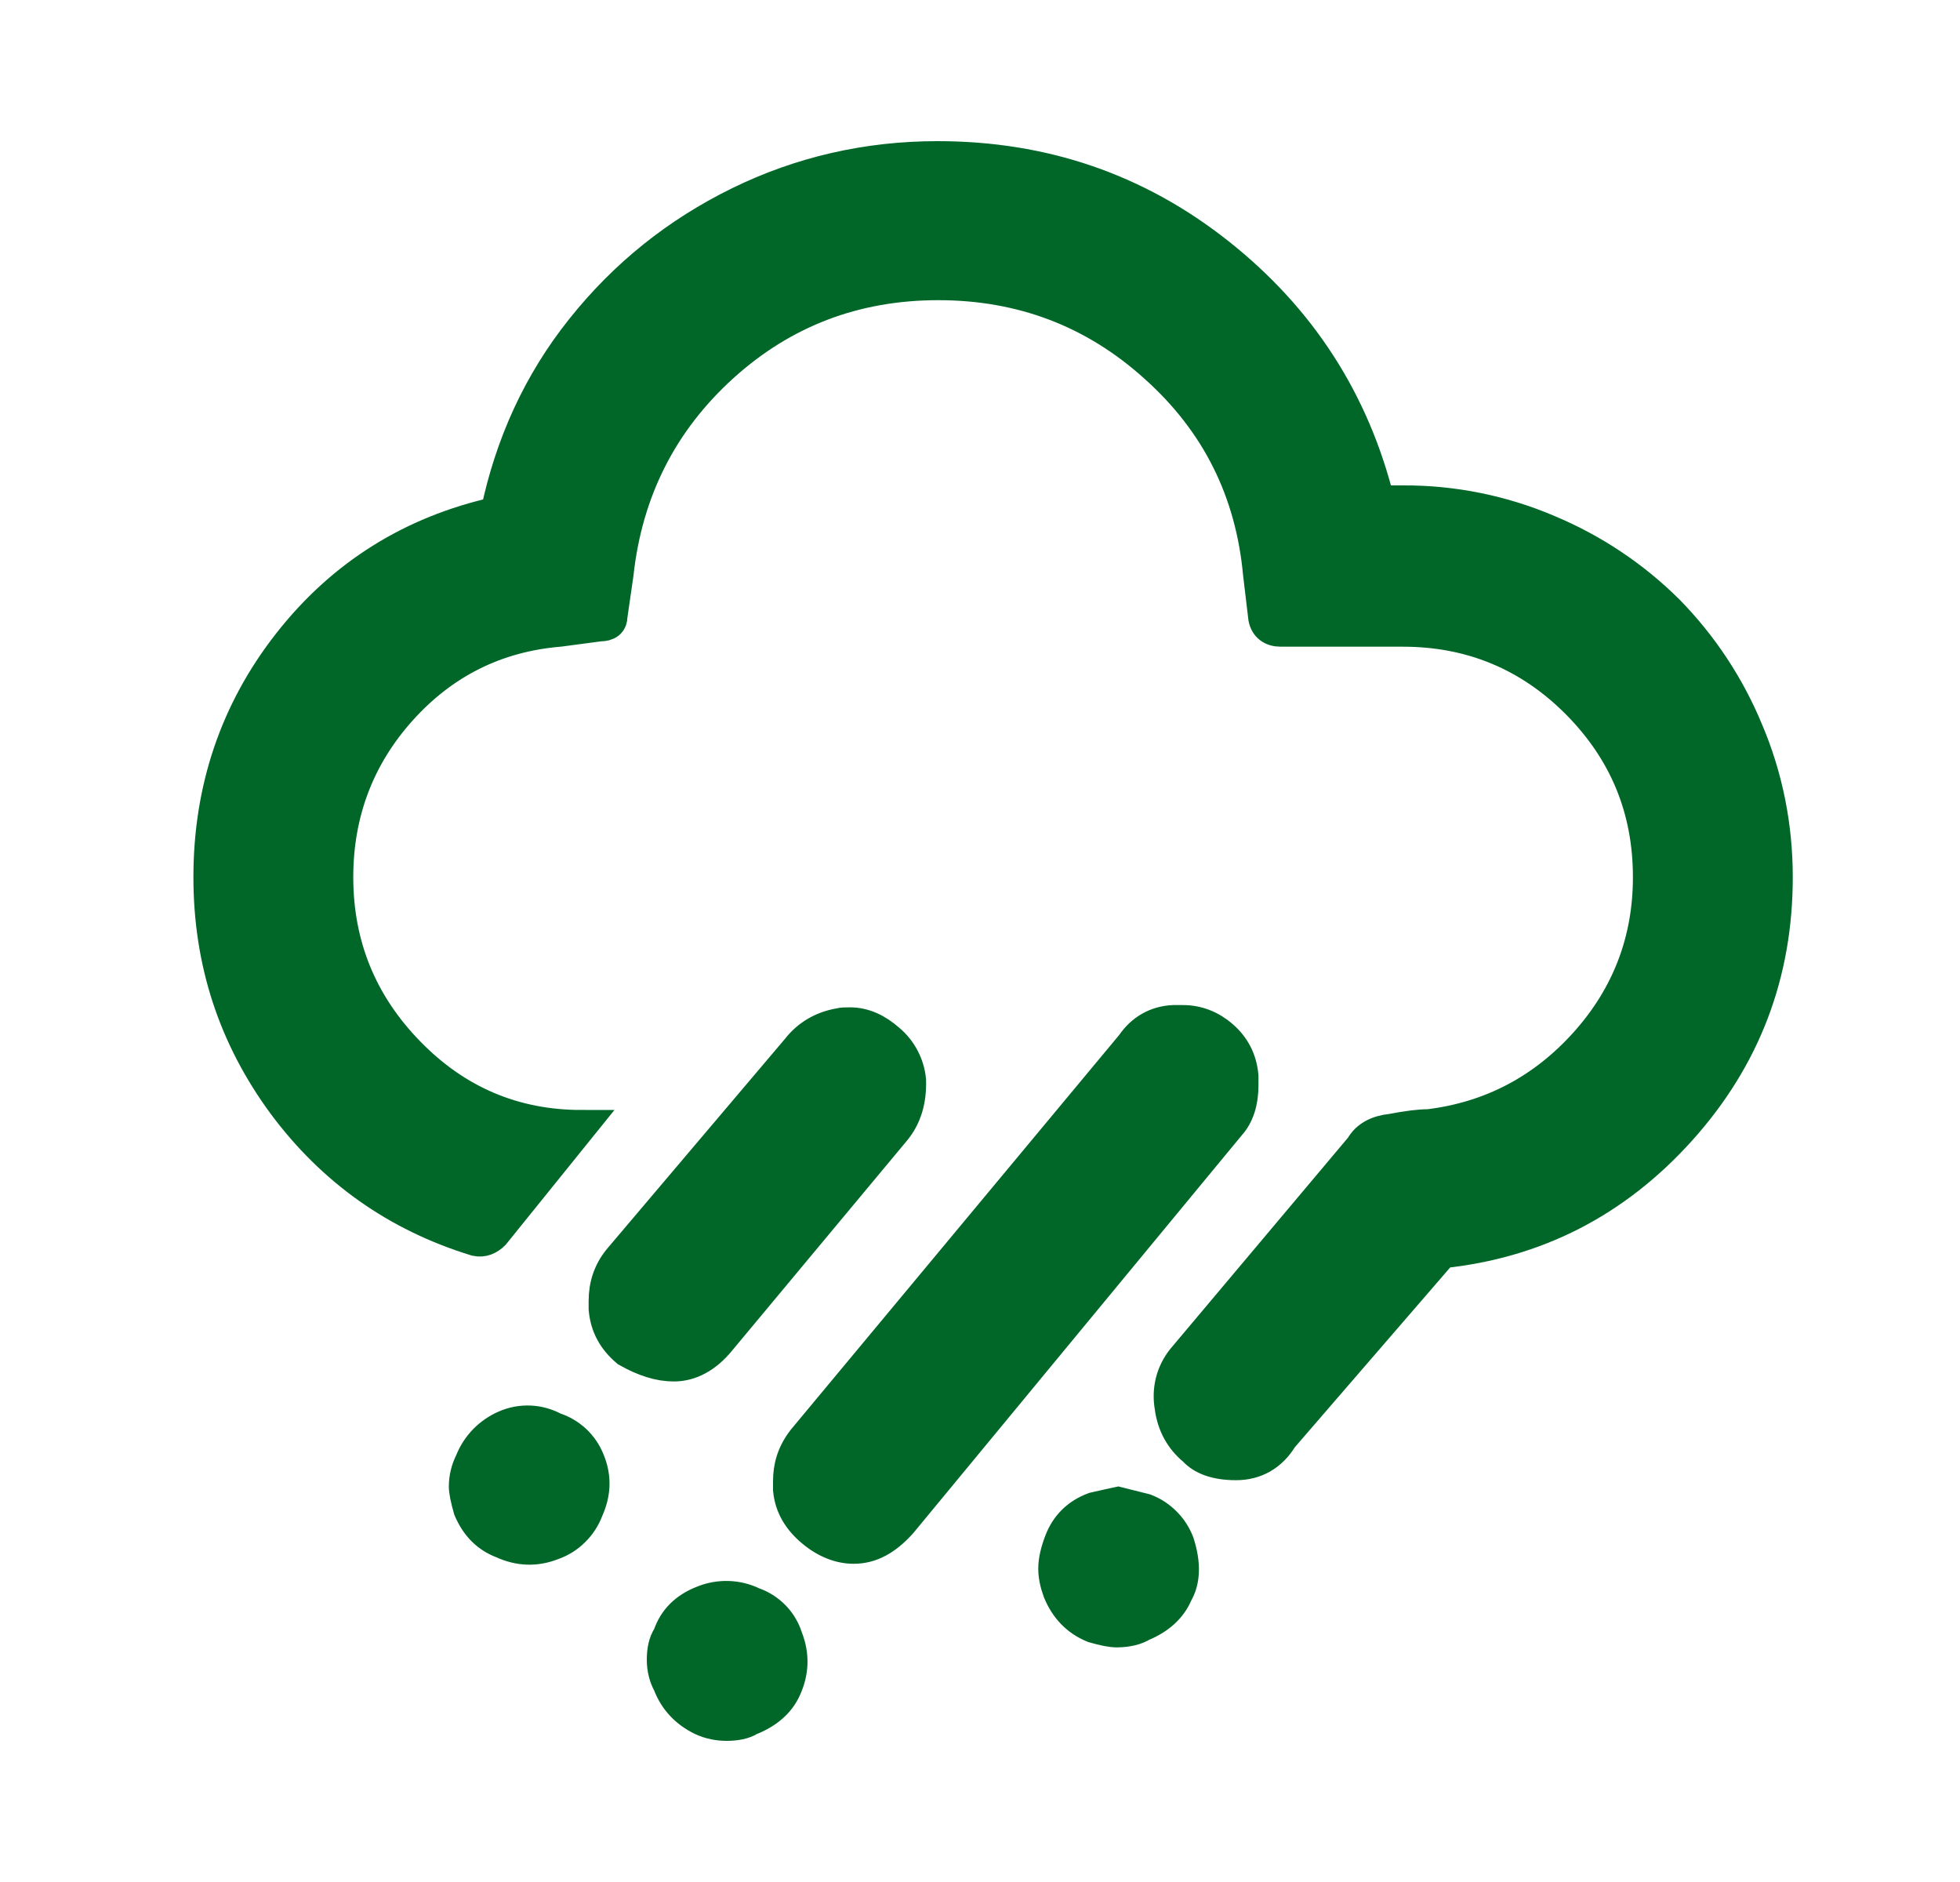 <svg width="25" height="24" viewBox="0 0 25 24" fill="none" xmlns="http://www.w3.org/2000/svg">
<mask id="path-1-outside-1_2604_18084" maskUnits="userSpaceOnUse" x="1.667" y="1" width="22" height="22" fill="black">
<rect fill="white" x="1.667" y="1" width="22" height="22"/>
<path d="M2.667 11.186C2.667 12.271 2.985 13.231 3.612 14.083C4.238 14.926 5.057 15.508 6.069 15.818C6.156 15.837 6.233 15.808 6.301 15.74L7.419 14.355C6.561 14.355 5.828 14.045 5.221 13.424C4.614 12.804 4.306 12.058 4.306 11.186C4.306 10.372 4.575 9.655 5.115 9.054C5.655 8.453 6.33 8.114 7.139 8.047L7.65 7.979C7.756 7.979 7.804 7.94 7.804 7.853L7.881 7.32C7.997 6.254 8.45 5.372 9.221 4.674C9.992 3.977 10.908 3.628 11.968 3.628C13.028 3.628 13.954 3.977 14.735 4.684C15.525 5.391 15.959 6.273 16.055 7.32L16.122 7.882C16.142 7.988 16.219 8.047 16.334 8.047H17.896C18.763 8.047 19.506 8.357 20.113 8.967C20.72 9.578 21.028 10.314 21.028 11.186C21.028 11.99 20.759 12.698 20.219 13.299C19.679 13.899 19.014 14.248 18.224 14.345C18.108 14.345 17.954 14.364 17.751 14.403C17.568 14.422 17.433 14.49 17.356 14.626L15.082 17.329C15.014 17.414 14.965 17.512 14.938 17.618C14.912 17.723 14.908 17.833 14.927 17.94C14.956 18.172 15.062 18.357 15.226 18.492C15.332 18.608 15.505 18.676 15.766 18.676C16.016 18.676 16.219 18.56 16.354 18.337L18.397 15.973C19.592 15.847 20.604 15.333 21.433 14.413C22.262 13.492 22.667 12.417 22.667 11.186C22.667 10.537 22.542 9.907 22.291 9.316C22.055 8.745 21.711 8.225 21.279 7.785C20.841 7.35 20.324 7.005 19.756 6.767C19.168 6.515 18.535 6.387 17.896 6.39H17.587C17.269 5.11 16.585 4.054 15.544 3.231C14.503 2.407 13.308 2 11.959 2C11.062 2 10.214 2.194 9.424 2.581C8.633 2.969 7.968 3.502 7.419 4.19C6.869 4.878 6.513 5.663 6.33 6.535C5.25 6.777 4.363 7.329 3.679 8.202C3.004 9.064 2.667 10.062 2.667 11.186ZM5.925 18.957C5.925 19.015 5.944 19.112 5.983 19.248C6.069 19.451 6.204 19.597 6.407 19.674C6.619 19.771 6.831 19.781 7.053 19.694C7.154 19.658 7.246 19.601 7.322 19.525C7.399 19.45 7.458 19.359 7.496 19.258C7.592 19.045 7.602 18.841 7.515 18.628C7.477 18.529 7.417 18.441 7.341 18.369C7.264 18.297 7.172 18.243 7.072 18.211C6.976 18.159 6.87 18.129 6.762 18.124C6.653 18.119 6.545 18.139 6.445 18.182C6.345 18.225 6.254 18.287 6.178 18.365C6.102 18.443 6.042 18.536 6.002 18.638C5.952 18.737 5.925 18.846 5.925 18.957ZM7.708 16.593V16.69C7.727 16.913 7.824 17.087 7.997 17.233C8.219 17.358 8.412 17.417 8.595 17.417C8.807 17.417 9.009 17.31 9.183 17.097L11.419 14.413C11.554 14.248 11.621 14.035 11.612 13.773C11.592 13.573 11.495 13.389 11.342 13.26C11.188 13.124 11.024 13.046 10.841 13.046C10.783 13.046 10.744 13.046 10.706 13.056C10.484 13.095 10.301 13.202 10.166 13.376L7.891 16.06C7.766 16.215 7.708 16.39 7.708 16.593ZM8.45 21.167C8.45 21.283 8.479 21.39 8.527 21.477C8.604 21.68 8.749 21.835 8.951 21.932C9.057 21.981 9.163 22 9.269 22C9.385 22 9.491 21.981 9.568 21.932C9.79 21.845 9.944 21.709 10.021 21.535C10.118 21.322 10.127 21.108 10.04 20.886C10.008 20.782 9.952 20.688 9.877 20.611C9.801 20.533 9.709 20.475 9.607 20.44C9.506 20.391 9.397 20.364 9.286 20.361C9.175 20.358 9.064 20.378 8.961 20.421C8.739 20.508 8.595 20.653 8.527 20.857C8.469 20.944 8.45 21.05 8.45 21.167ZM10.06 18.89V18.996C10.079 19.209 10.185 19.384 10.359 19.529C10.532 19.674 10.715 19.742 10.889 19.742C11.11 19.742 11.303 19.636 11.496 19.422L15.689 14.345C15.795 14.229 15.852 14.054 15.852 13.841V13.725C15.833 13.502 15.737 13.337 15.592 13.211C15.448 13.085 15.274 13.017 15.091 13.017H14.966C14.744 13.027 14.561 13.134 14.436 13.318L10.243 18.357C10.108 18.531 10.06 18.705 10.06 18.89ZM13.443 20.004C13.443 20.091 13.462 20.188 13.501 20.295C13.588 20.508 13.732 20.663 13.944 20.75C14.079 20.789 14.175 20.808 14.243 20.808C14.378 20.808 14.493 20.779 14.571 20.731C14.783 20.643 14.937 20.508 15.014 20.324C15.11 20.159 15.12 19.946 15.033 19.674C14.996 19.577 14.94 19.489 14.866 19.416C14.793 19.342 14.706 19.285 14.609 19.248L14.262 19.161C14.175 19.18 14.079 19.2 13.954 19.229C13.742 19.306 13.597 19.452 13.52 19.655C13.472 19.781 13.443 19.897 13.443 20.004Z"/>
</mask>
<path d="M2.667 11.186C2.667 12.271 2.985 13.231 3.612 14.083C4.238 14.926 5.057 15.508 6.069 15.818C6.156 15.837 6.233 15.808 6.301 15.74L7.419 14.355C6.561 14.355 5.828 14.045 5.221 13.424C4.614 12.804 4.306 12.058 4.306 11.186C4.306 10.372 4.575 9.655 5.115 9.054C5.655 8.453 6.33 8.114 7.139 8.047L7.65 7.979C7.756 7.979 7.804 7.94 7.804 7.853L7.881 7.32C7.997 6.254 8.45 5.372 9.221 4.674C9.992 3.977 10.908 3.628 11.968 3.628C13.028 3.628 13.954 3.977 14.735 4.684C15.525 5.391 15.959 6.273 16.055 7.32L16.122 7.882C16.142 7.988 16.219 8.047 16.334 8.047H17.896C18.763 8.047 19.506 8.357 20.113 8.967C20.72 9.578 21.028 10.314 21.028 11.186C21.028 11.99 20.759 12.698 20.219 13.299C19.679 13.899 19.014 14.248 18.224 14.345C18.108 14.345 17.954 14.364 17.751 14.403C17.568 14.422 17.433 14.49 17.356 14.626L15.082 17.329C15.014 17.414 14.965 17.512 14.938 17.618C14.912 17.723 14.908 17.833 14.927 17.94C14.956 18.172 15.062 18.357 15.226 18.492C15.332 18.608 15.505 18.676 15.766 18.676C16.016 18.676 16.219 18.56 16.354 18.337L18.397 15.973C19.592 15.847 20.604 15.333 21.433 14.413C22.262 13.492 22.667 12.417 22.667 11.186C22.667 10.537 22.542 9.907 22.291 9.316C22.055 8.745 21.711 8.225 21.279 7.785C20.841 7.35 20.324 7.005 19.756 6.767C19.168 6.515 18.535 6.387 17.896 6.39H17.587C17.269 5.11 16.585 4.054 15.544 3.231C14.503 2.407 13.308 2 11.959 2C11.062 2 10.214 2.194 9.424 2.581C8.633 2.969 7.968 3.502 7.419 4.19C6.869 4.878 6.513 5.663 6.33 6.535C5.25 6.777 4.363 7.329 3.679 8.202C3.004 9.064 2.667 10.062 2.667 11.186ZM5.925 18.957C5.925 19.015 5.944 19.112 5.983 19.248C6.069 19.451 6.204 19.597 6.407 19.674C6.619 19.771 6.831 19.781 7.053 19.694C7.154 19.658 7.246 19.601 7.322 19.525C7.399 19.45 7.458 19.359 7.496 19.258C7.592 19.045 7.602 18.841 7.515 18.628C7.477 18.529 7.417 18.441 7.341 18.369C7.264 18.297 7.172 18.243 7.072 18.211C6.976 18.159 6.87 18.129 6.762 18.124C6.653 18.119 6.545 18.139 6.445 18.182C6.345 18.225 6.254 18.287 6.178 18.365C6.102 18.443 6.042 18.536 6.002 18.638C5.952 18.737 5.925 18.846 5.925 18.957ZM7.708 16.593V16.69C7.727 16.913 7.824 17.087 7.997 17.233C8.219 17.358 8.412 17.417 8.595 17.417C8.807 17.417 9.009 17.31 9.183 17.097L11.419 14.413C11.554 14.248 11.621 14.035 11.612 13.773C11.592 13.573 11.495 13.389 11.342 13.26C11.188 13.124 11.024 13.046 10.841 13.046C10.783 13.046 10.744 13.046 10.706 13.056C10.484 13.095 10.301 13.202 10.166 13.376L7.891 16.06C7.766 16.215 7.708 16.39 7.708 16.593ZM8.45 21.167C8.45 21.283 8.479 21.39 8.527 21.477C8.604 21.68 8.749 21.835 8.951 21.932C9.057 21.981 9.163 22 9.269 22C9.385 22 9.491 21.981 9.568 21.932C9.79 21.845 9.944 21.709 10.021 21.535C10.118 21.322 10.127 21.108 10.04 20.886C10.008 20.782 9.952 20.688 9.877 20.611C9.801 20.533 9.709 20.475 9.607 20.44C9.506 20.391 9.397 20.364 9.286 20.361C9.175 20.358 9.064 20.378 8.961 20.421C8.739 20.508 8.595 20.653 8.527 20.857C8.469 20.944 8.45 21.05 8.45 21.167ZM10.06 18.89V18.996C10.079 19.209 10.185 19.384 10.359 19.529C10.532 19.674 10.715 19.742 10.889 19.742C11.11 19.742 11.303 19.636 11.496 19.422L15.689 14.345C15.795 14.229 15.852 14.054 15.852 13.841V13.725C15.833 13.502 15.737 13.337 15.592 13.211C15.448 13.085 15.274 13.017 15.091 13.017H14.966C14.744 13.027 14.561 13.134 14.436 13.318L10.243 18.357C10.108 18.531 10.06 18.705 10.06 18.89ZM13.443 20.004C13.443 20.091 13.462 20.188 13.501 20.295C13.588 20.508 13.732 20.663 13.944 20.75C14.079 20.789 14.175 20.808 14.243 20.808C14.378 20.808 14.493 20.779 14.571 20.731C14.783 20.643 14.937 20.508 15.014 20.324C15.11 20.159 15.12 19.946 15.033 19.674C14.996 19.577 14.94 19.489 14.866 19.416C14.793 19.342 14.706 19.285 14.609 19.248L14.262 19.161C14.175 19.18 14.079 19.2 13.954 19.229C13.742 19.306 13.597 19.452 13.52 19.655C13.472 19.781 13.443 19.897 13.443 20.004Z" fill="#006729"/>
<path d="M2.667 11.186C2.667 12.271 2.985 13.231 3.612 14.083C4.238 14.926 5.057 15.508 6.069 15.818C6.156 15.837 6.233 15.808 6.301 15.74L7.419 14.355C6.561 14.355 5.828 14.045 5.221 13.424C4.614 12.804 4.306 12.058 4.306 11.186C4.306 10.372 4.575 9.655 5.115 9.054C5.655 8.453 6.33 8.114 7.139 8.047L7.65 7.979C7.756 7.979 7.804 7.94 7.804 7.853L7.881 7.32C7.997 6.254 8.45 5.372 9.221 4.674C9.992 3.977 10.908 3.628 11.968 3.628C13.028 3.628 13.954 3.977 14.735 4.684C15.525 5.391 15.959 6.273 16.055 7.32L16.122 7.882C16.142 7.988 16.219 8.047 16.334 8.047H17.896C18.763 8.047 19.506 8.357 20.113 8.967C20.72 9.578 21.028 10.314 21.028 11.186C21.028 11.99 20.759 12.698 20.219 13.299C19.679 13.899 19.014 14.248 18.224 14.345C18.108 14.345 17.954 14.364 17.751 14.403C17.568 14.422 17.433 14.49 17.356 14.626L15.082 17.329C15.014 17.414 14.965 17.512 14.938 17.618C14.912 17.723 14.908 17.833 14.927 17.94C14.956 18.172 15.062 18.357 15.226 18.492C15.332 18.608 15.505 18.676 15.766 18.676C16.016 18.676 16.219 18.56 16.354 18.337L18.397 15.973C19.592 15.847 20.604 15.333 21.433 14.413C22.262 13.492 22.667 12.417 22.667 11.186C22.667 10.537 22.542 9.907 22.291 9.316C22.055 8.745 21.711 8.225 21.279 7.785C20.841 7.35 20.324 7.005 19.756 6.767C19.168 6.515 18.535 6.387 17.896 6.39H17.587C17.269 5.11 16.585 4.054 15.544 3.231C14.503 2.407 13.308 2 11.959 2C11.062 2 10.214 2.194 9.424 2.581C8.633 2.969 7.968 3.502 7.419 4.19C6.869 4.878 6.513 5.663 6.33 6.535C5.25 6.777 4.363 7.329 3.679 8.202C3.004 9.064 2.667 10.062 2.667 11.186ZM5.925 18.957C5.925 19.015 5.944 19.112 5.983 19.248C6.069 19.451 6.204 19.597 6.407 19.674C6.619 19.771 6.831 19.781 7.053 19.694C7.154 19.658 7.246 19.601 7.322 19.525C7.399 19.45 7.458 19.359 7.496 19.258C7.592 19.045 7.602 18.841 7.515 18.628C7.477 18.529 7.417 18.441 7.341 18.369C7.264 18.297 7.172 18.243 7.072 18.211C6.976 18.159 6.87 18.129 6.762 18.124C6.653 18.119 6.545 18.139 6.445 18.182C6.345 18.225 6.254 18.287 6.178 18.365C6.102 18.443 6.042 18.536 6.002 18.638C5.952 18.737 5.925 18.846 5.925 18.957ZM7.708 16.593V16.69C7.727 16.913 7.824 17.087 7.997 17.233C8.219 17.358 8.412 17.417 8.595 17.417C8.807 17.417 9.009 17.31 9.183 17.097L11.419 14.413C11.554 14.248 11.621 14.035 11.612 13.773C11.592 13.573 11.495 13.389 11.342 13.26C11.188 13.124 11.024 13.046 10.841 13.046C10.783 13.046 10.744 13.046 10.706 13.056C10.484 13.095 10.301 13.202 10.166 13.376L7.891 16.06C7.766 16.215 7.708 16.39 7.708 16.593ZM8.45 21.167C8.45 21.283 8.479 21.39 8.527 21.477C8.604 21.68 8.749 21.835 8.951 21.932C9.057 21.981 9.163 22 9.269 22C9.385 22 9.491 21.981 9.568 21.932C9.79 21.845 9.944 21.709 10.021 21.535C10.118 21.322 10.127 21.108 10.04 20.886C10.008 20.782 9.952 20.688 9.877 20.611C9.801 20.533 9.709 20.475 9.607 20.44C9.506 20.391 9.397 20.364 9.286 20.361C9.175 20.358 9.064 20.378 8.961 20.421C8.739 20.508 8.595 20.653 8.527 20.857C8.469 20.944 8.45 21.05 8.45 21.167ZM10.06 18.89V18.996C10.079 19.209 10.185 19.384 10.359 19.529C10.532 19.674 10.715 19.742 10.889 19.742C11.11 19.742 11.303 19.636 11.496 19.422L15.689 14.345C15.795 14.229 15.852 14.054 15.852 13.841V13.725C15.833 13.502 15.737 13.337 15.592 13.211C15.448 13.085 15.274 13.017 15.091 13.017H14.966C14.744 13.027 14.561 13.134 14.436 13.318L10.243 18.357C10.108 18.531 10.06 18.705 10.06 18.89ZM13.443 20.004C13.443 20.091 13.462 20.188 13.501 20.295C13.588 20.508 13.732 20.663 13.944 20.75C14.079 20.789 14.175 20.808 14.243 20.808C14.378 20.808 14.493 20.779 14.571 20.731C14.783 20.643 14.937 20.508 15.014 20.324C15.11 20.159 15.12 19.946 15.033 19.674C14.996 19.577 14.94 19.489 14.866 19.416C14.793 19.342 14.706 19.285 14.609 19.248L14.262 19.161C14.175 19.18 14.079 19.2 13.954 19.229C13.742 19.306 13.597 19.452 13.52 19.655C13.472 19.781 13.443 19.897 13.443 20.004Z" stroke="#006729" stroke-width="0.4" mask="url(#path-1-outside-1_2604_18084)"/>
</svg>
